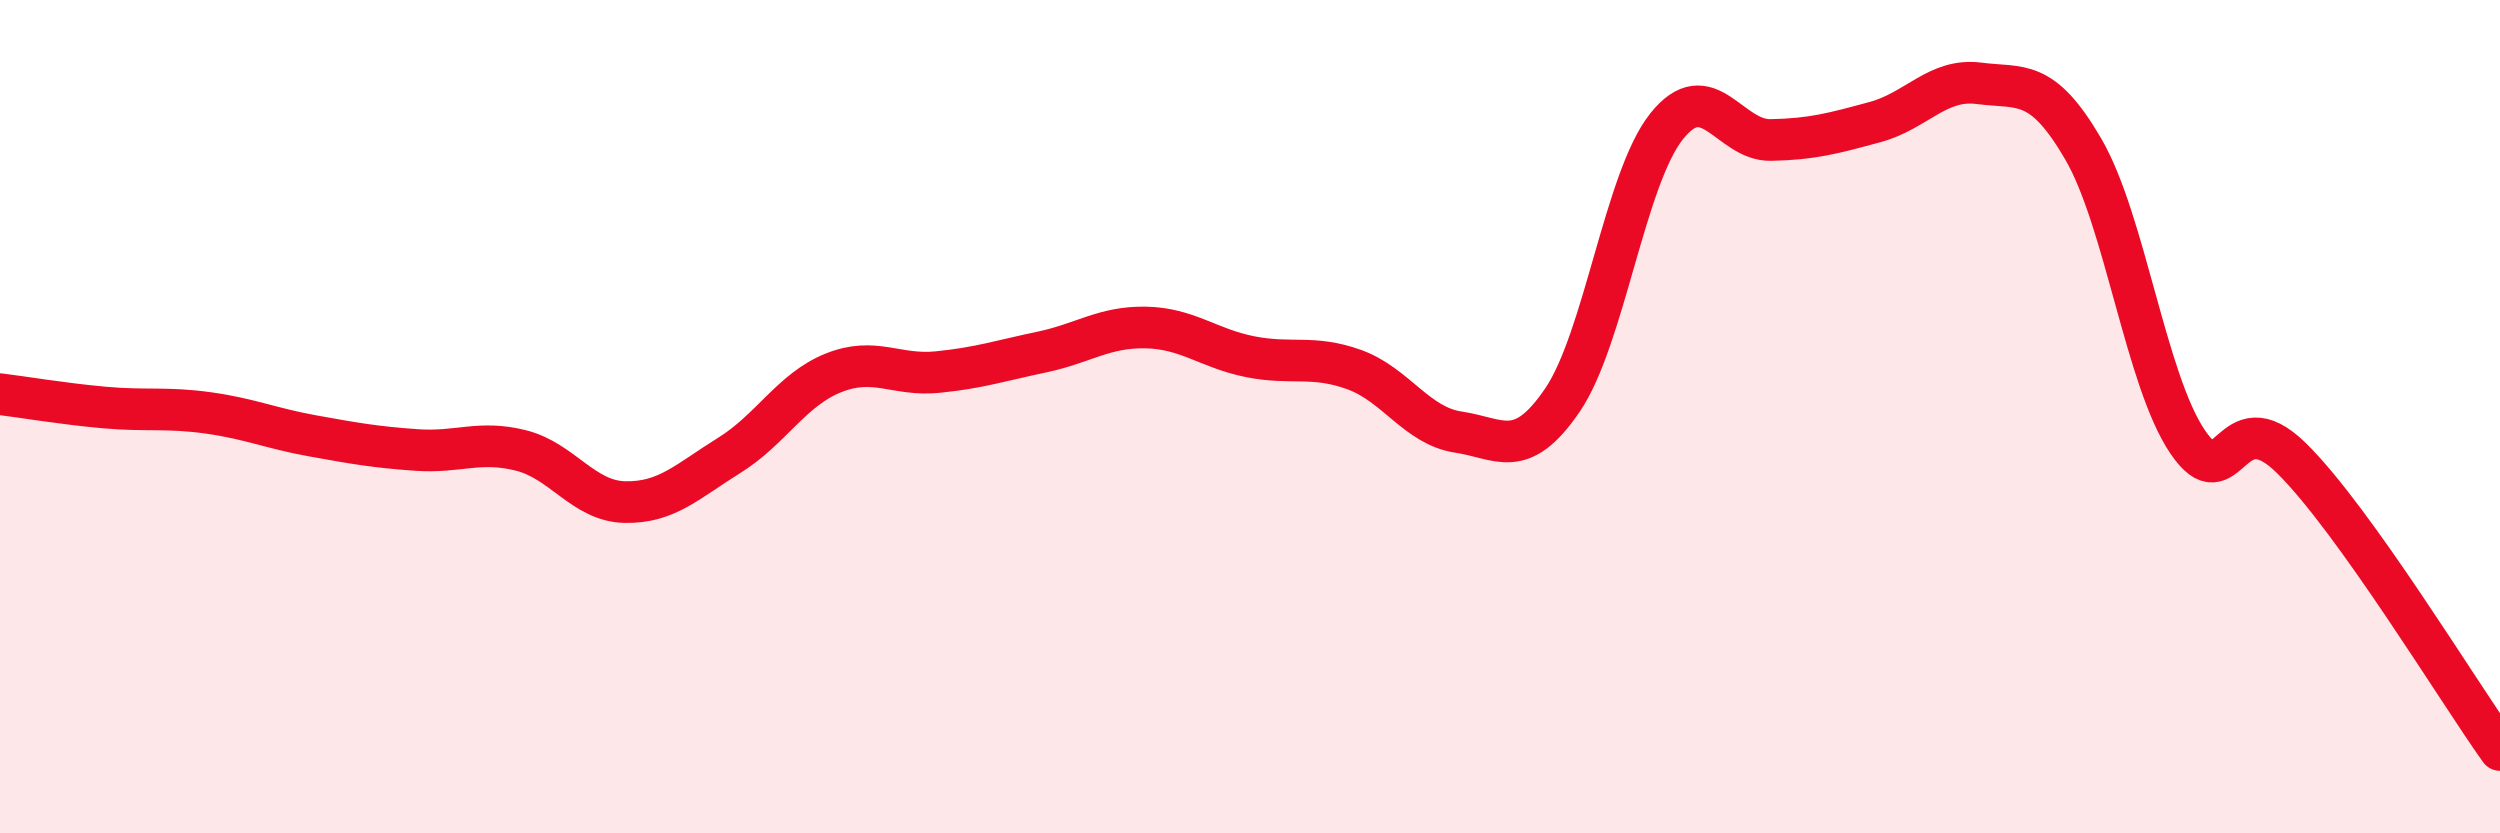
    <svg width="60" height="20" viewBox="0 0 60 20" xmlns="http://www.w3.org/2000/svg">
      <path
        d="M 0,9.46 C 0.5,9.52 1.5,9.69 2.5,9.78 C 3.5,9.87 4,9.77 5,9.91 C 6,10.05 6.5,10.28 7.5,10.46 C 8.5,10.64 9,10.73 10,10.8 C 11,10.87 11.5,10.56 12.5,10.81 C 13.5,11.06 14,12.03 15,12.05 C 16,12.07 16.5,11.55 17.5,10.93 C 18.5,10.31 19,9.35 20,8.95 C 21,8.55 21.5,9.03 22.5,8.93 C 23.5,8.83 24,8.66 25,8.45 C 26,8.24 26.5,7.84 27.5,7.86 C 28.5,7.88 29,8.36 30,8.56 C 31,8.76 31.5,8.51 32.5,8.87 C 33.5,9.23 34,10.22 35,10.37 C 36,10.52 36.5,11.07 37.5,9.6 C 38.5,8.13 39,4.28 40,3.03 C 41,1.78 41.5,3.38 42.5,3.36 C 43.5,3.34 44,3.2 45,2.93 C 46,2.66 46.5,1.87 47.5,2 C 48.5,2.13 49,1.86 50,3.58 C 51,5.3 51.5,9.12 52.5,10.6 C 53.5,12.08 53.5,9.52 55,11 C 56.5,12.48 59,16.6 60,18L60 20L0 20Z"
        fill="#EB0A25"
        opacity="0.1"
        stroke-linecap="round"
        stroke-linejoin="round"
      />
      <path
        d="M 0,9.46 C 0.5,9.52 1.5,9.69 2.5,9.78 C 3.5,9.87 4,9.77 5,9.91 C 6,10.05 6.5,10.28 7.5,10.46 C 8.5,10.64 9,10.73 10,10.8 C 11,10.87 11.5,10.56 12.5,10.81 C 13.5,11.06 14,12.03 15,12.05 C 16,12.07 16.5,11.55 17.5,10.93 C 18.5,10.31 19,9.35 20,8.95 C 21,8.55 21.5,9.03 22.5,8.93 C 23.5,8.83 24,8.66 25,8.45 C 26,8.24 26.5,7.84 27.5,7.86 C 28.5,7.88 29,8.36 30,8.56 C 31,8.76 31.5,8.51 32.5,8.87 C 33.5,9.23 34,10.22 35,10.37 C 36,10.52 36.5,11.07 37.5,9.6 C 38.5,8.13 39,4.28 40,3.03 C 41,1.78 41.5,3.38 42.5,3.36 C 43.5,3.34 44,3.2 45,2.93 C 46,2.66 46.5,1.87 47.5,2 C 48.5,2.13 49,1.86 50,3.58 C 51,5.3 51.5,9.12 52.5,10.6 C 53.5,12.08 53.5,9.52 55,11 C 56.5,12.48 59,16.6 60,18"
        stroke="#EB0A25"
        stroke-width="1"
        fill="none"
        stroke-linecap="round"
        stroke-linejoin="round"
      />
    </svg>
  